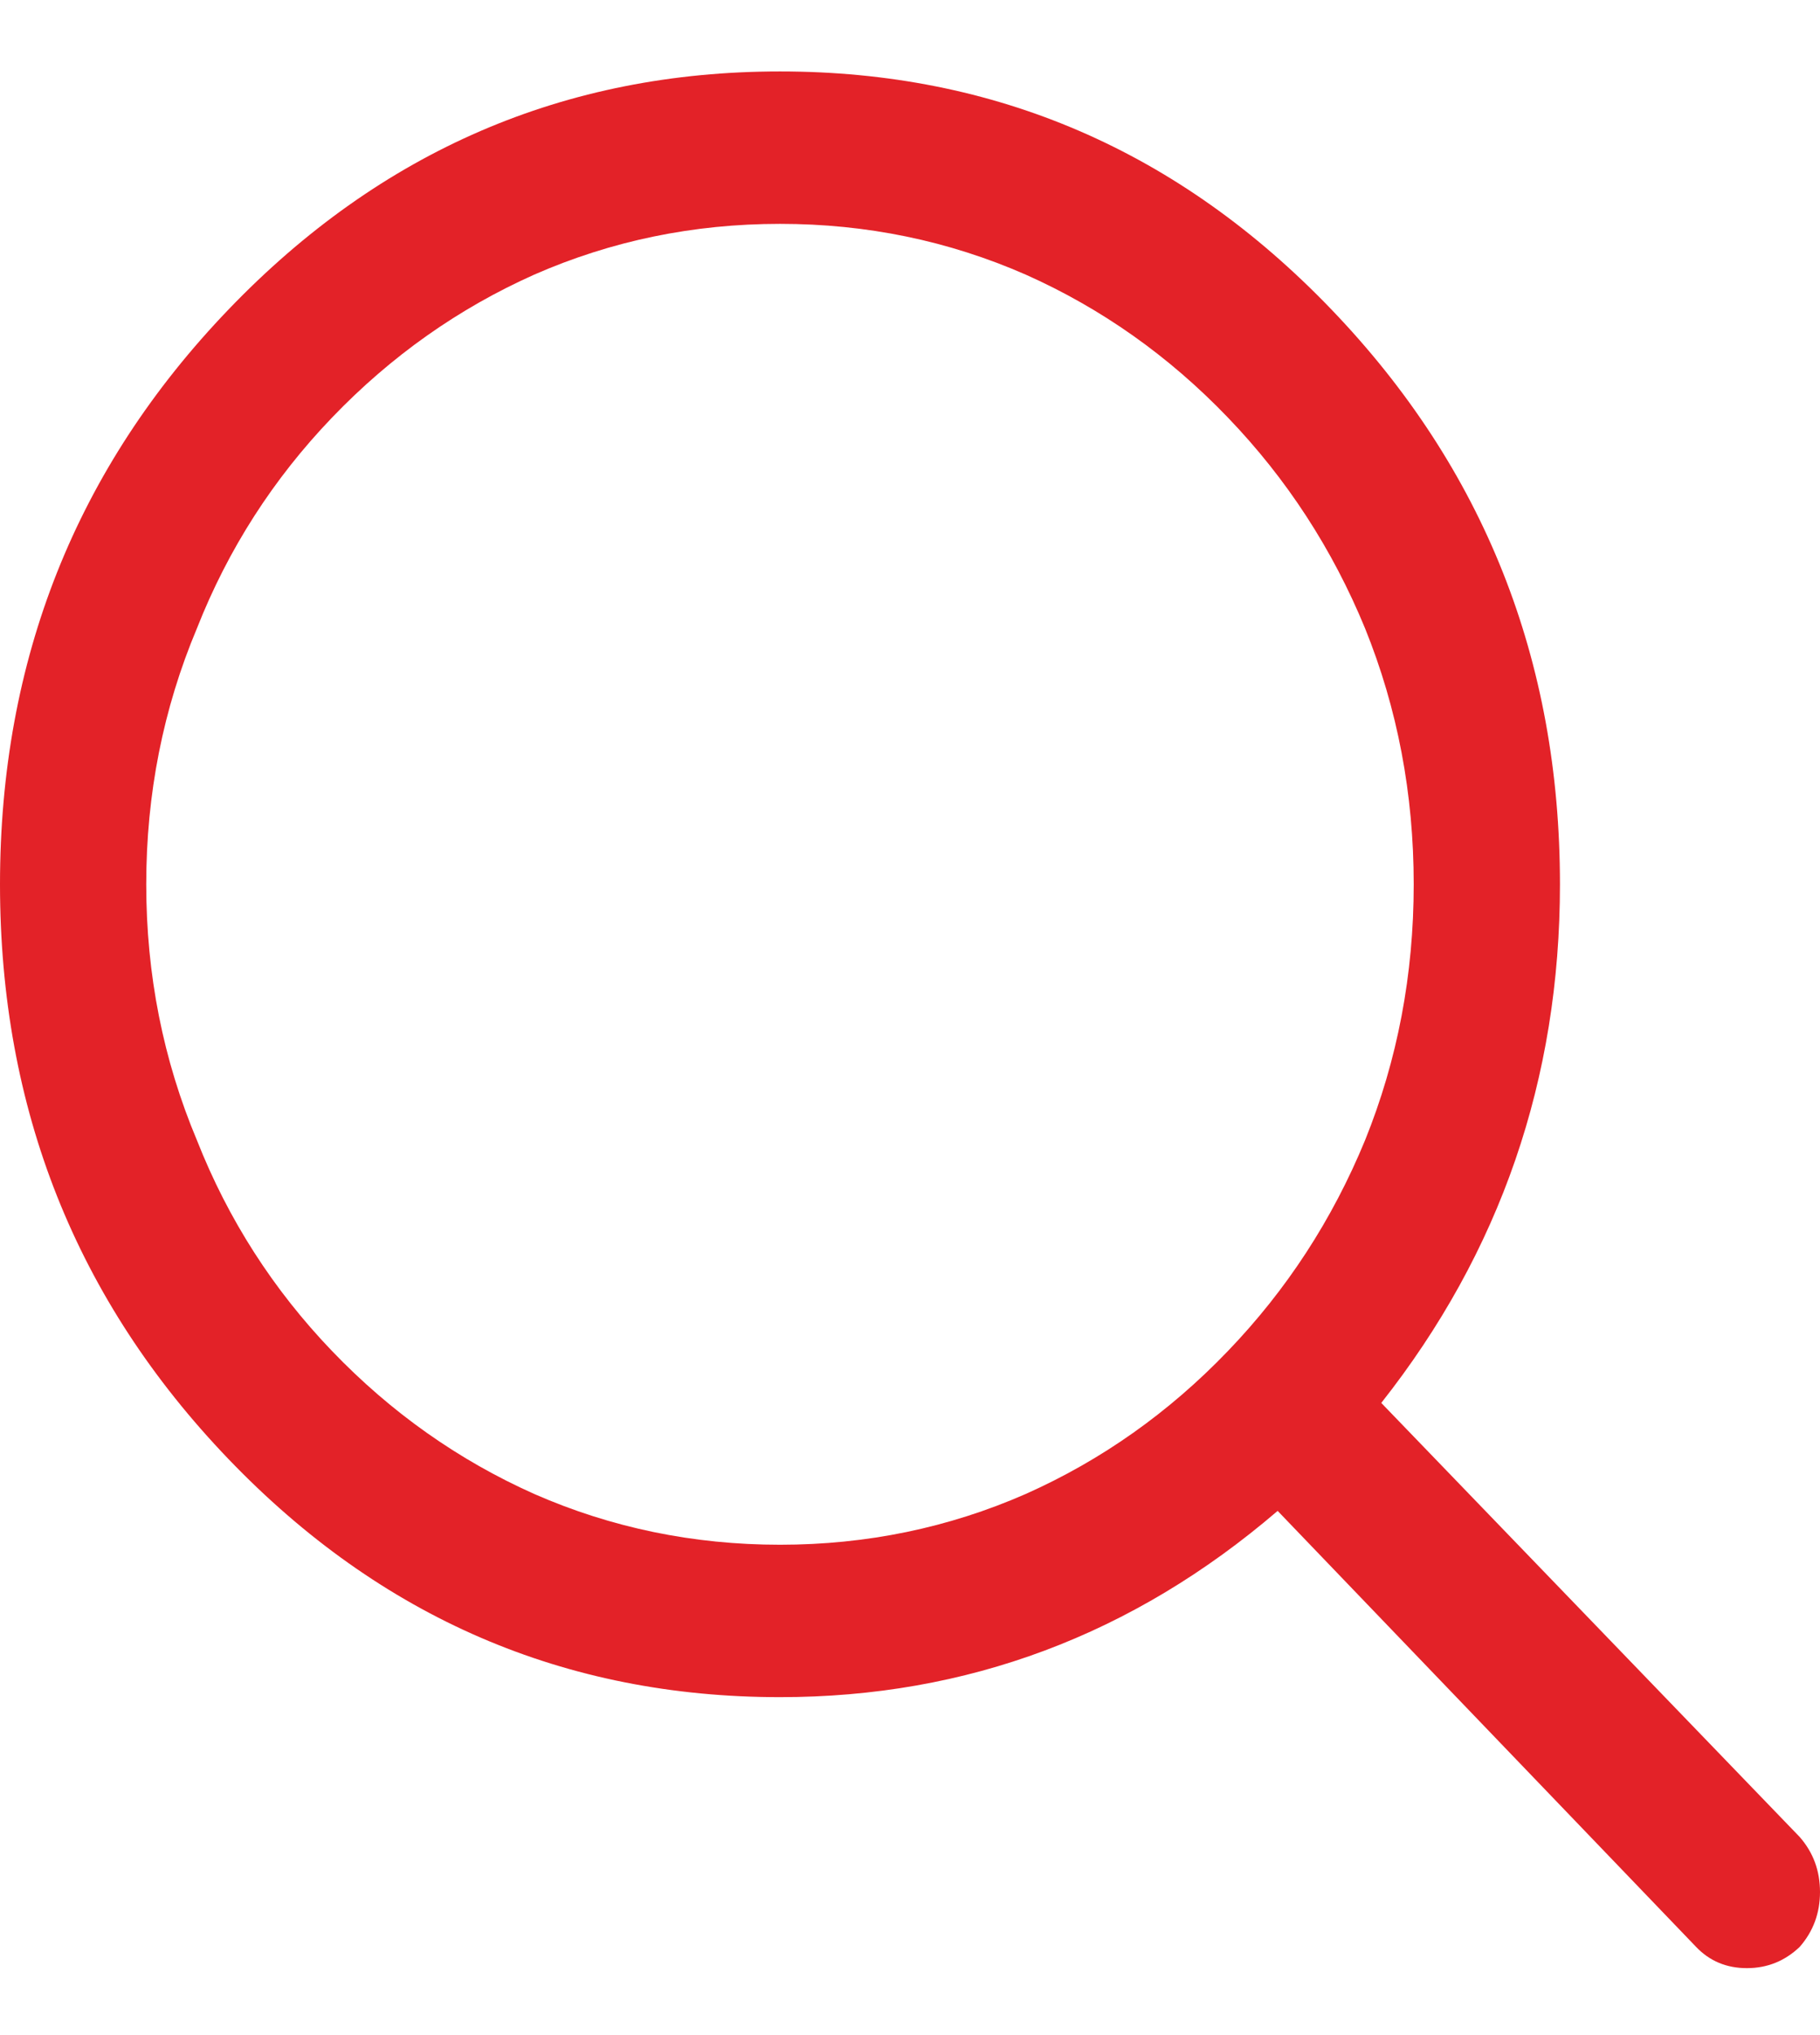 <?xml version="1.0" encoding="UTF-8"?>
<svg width="17px" height="19px" viewBox="0 0 17 19" version="1.1" xmlns="http://www.w3.org/2000/svg" xmlns:xlink="http://www.w3.org/1999/xlink">
    <!-- Generator: Sketch 52.5 (67469) - http://www.bohemiancoding.com/sketch -->
    <title>⚙️/Icon/search/color</title>
    <desc>Created with Sketch.</desc>
    <g id="Symbols" stroke="none" stroke-width="1" fill="none" fill-rule="evenodd">
        <g id="secondary-nav" transform="translate(-674, -29)" fill="#E32228">
            <g id="Group" transform="translate(30, 15)">
                <g id="Stacked-Group-2" transform="translate(0, 10.5)">
                    <g id="search" transform="translate(640, 0)">
                        <g id="⚙️/Icon/search/color">
                            <path d="M20.81,20.65 C20.937,20.795 21,20.966 21,21.164 C21,21.361 20.937,21.532 20.81,21.677 C20.671,21.809 20.507,21.875 20.317,21.875 C20.127,21.875 19.969,21.809 19.843,21.677 L15.934,17.606 C14.581,18.766 13.031,19.345 11.286,19.345 C9.275,19.345 7.557,18.604 6.134,17.122 C4.711,15.64 4,13.851 4,11.756 C4,9.661 4.711,7.872 6.134,6.39 C7.557,4.908 9.275,4.167 11.286,4.167 C13.297,4.167 15.014,4.908 16.437,6.39 C17.86,7.872 18.571,9.661 18.571,11.756 C18.571,13.574 18.015,15.188 16.902,16.598 L20.81,20.65 Z M13.581,17.448 C14.29,17.132 14.919,16.687 15.469,16.114 C16.02,15.541 16.446,14.885 16.75,14.147 C17.054,13.396 17.205,12.599 17.205,11.756 C17.205,10.913 17.054,10.116 16.75,9.365 C16.446,8.627 16.02,7.971 15.469,7.398 C14.919,6.825 14.29,6.38 13.581,6.064 C12.86,5.748 12.095,5.59 11.286,5.59 C10.476,5.59 9.711,5.748 8.99,6.064 C8.282,6.38 7.652,6.825 7.102,7.398 C6.552,7.971 6.131,8.627 5.84,9.365 C5.524,10.116 5.366,10.913 5.366,11.756 C5.366,12.599 5.524,13.396 5.84,14.147 C6.131,14.885 6.552,15.541 7.102,16.114 C7.652,16.687 8.282,17.132 8.99,17.448 C9.711,17.764 10.476,17.922 11.286,17.922 C12.095,17.922 12.86,17.764 13.581,17.448 Z" id="search---anticon-copy-2"></path>
                        </g>
                    </g>
                </g>
            </g>
        </g>
    </g>
</svg>